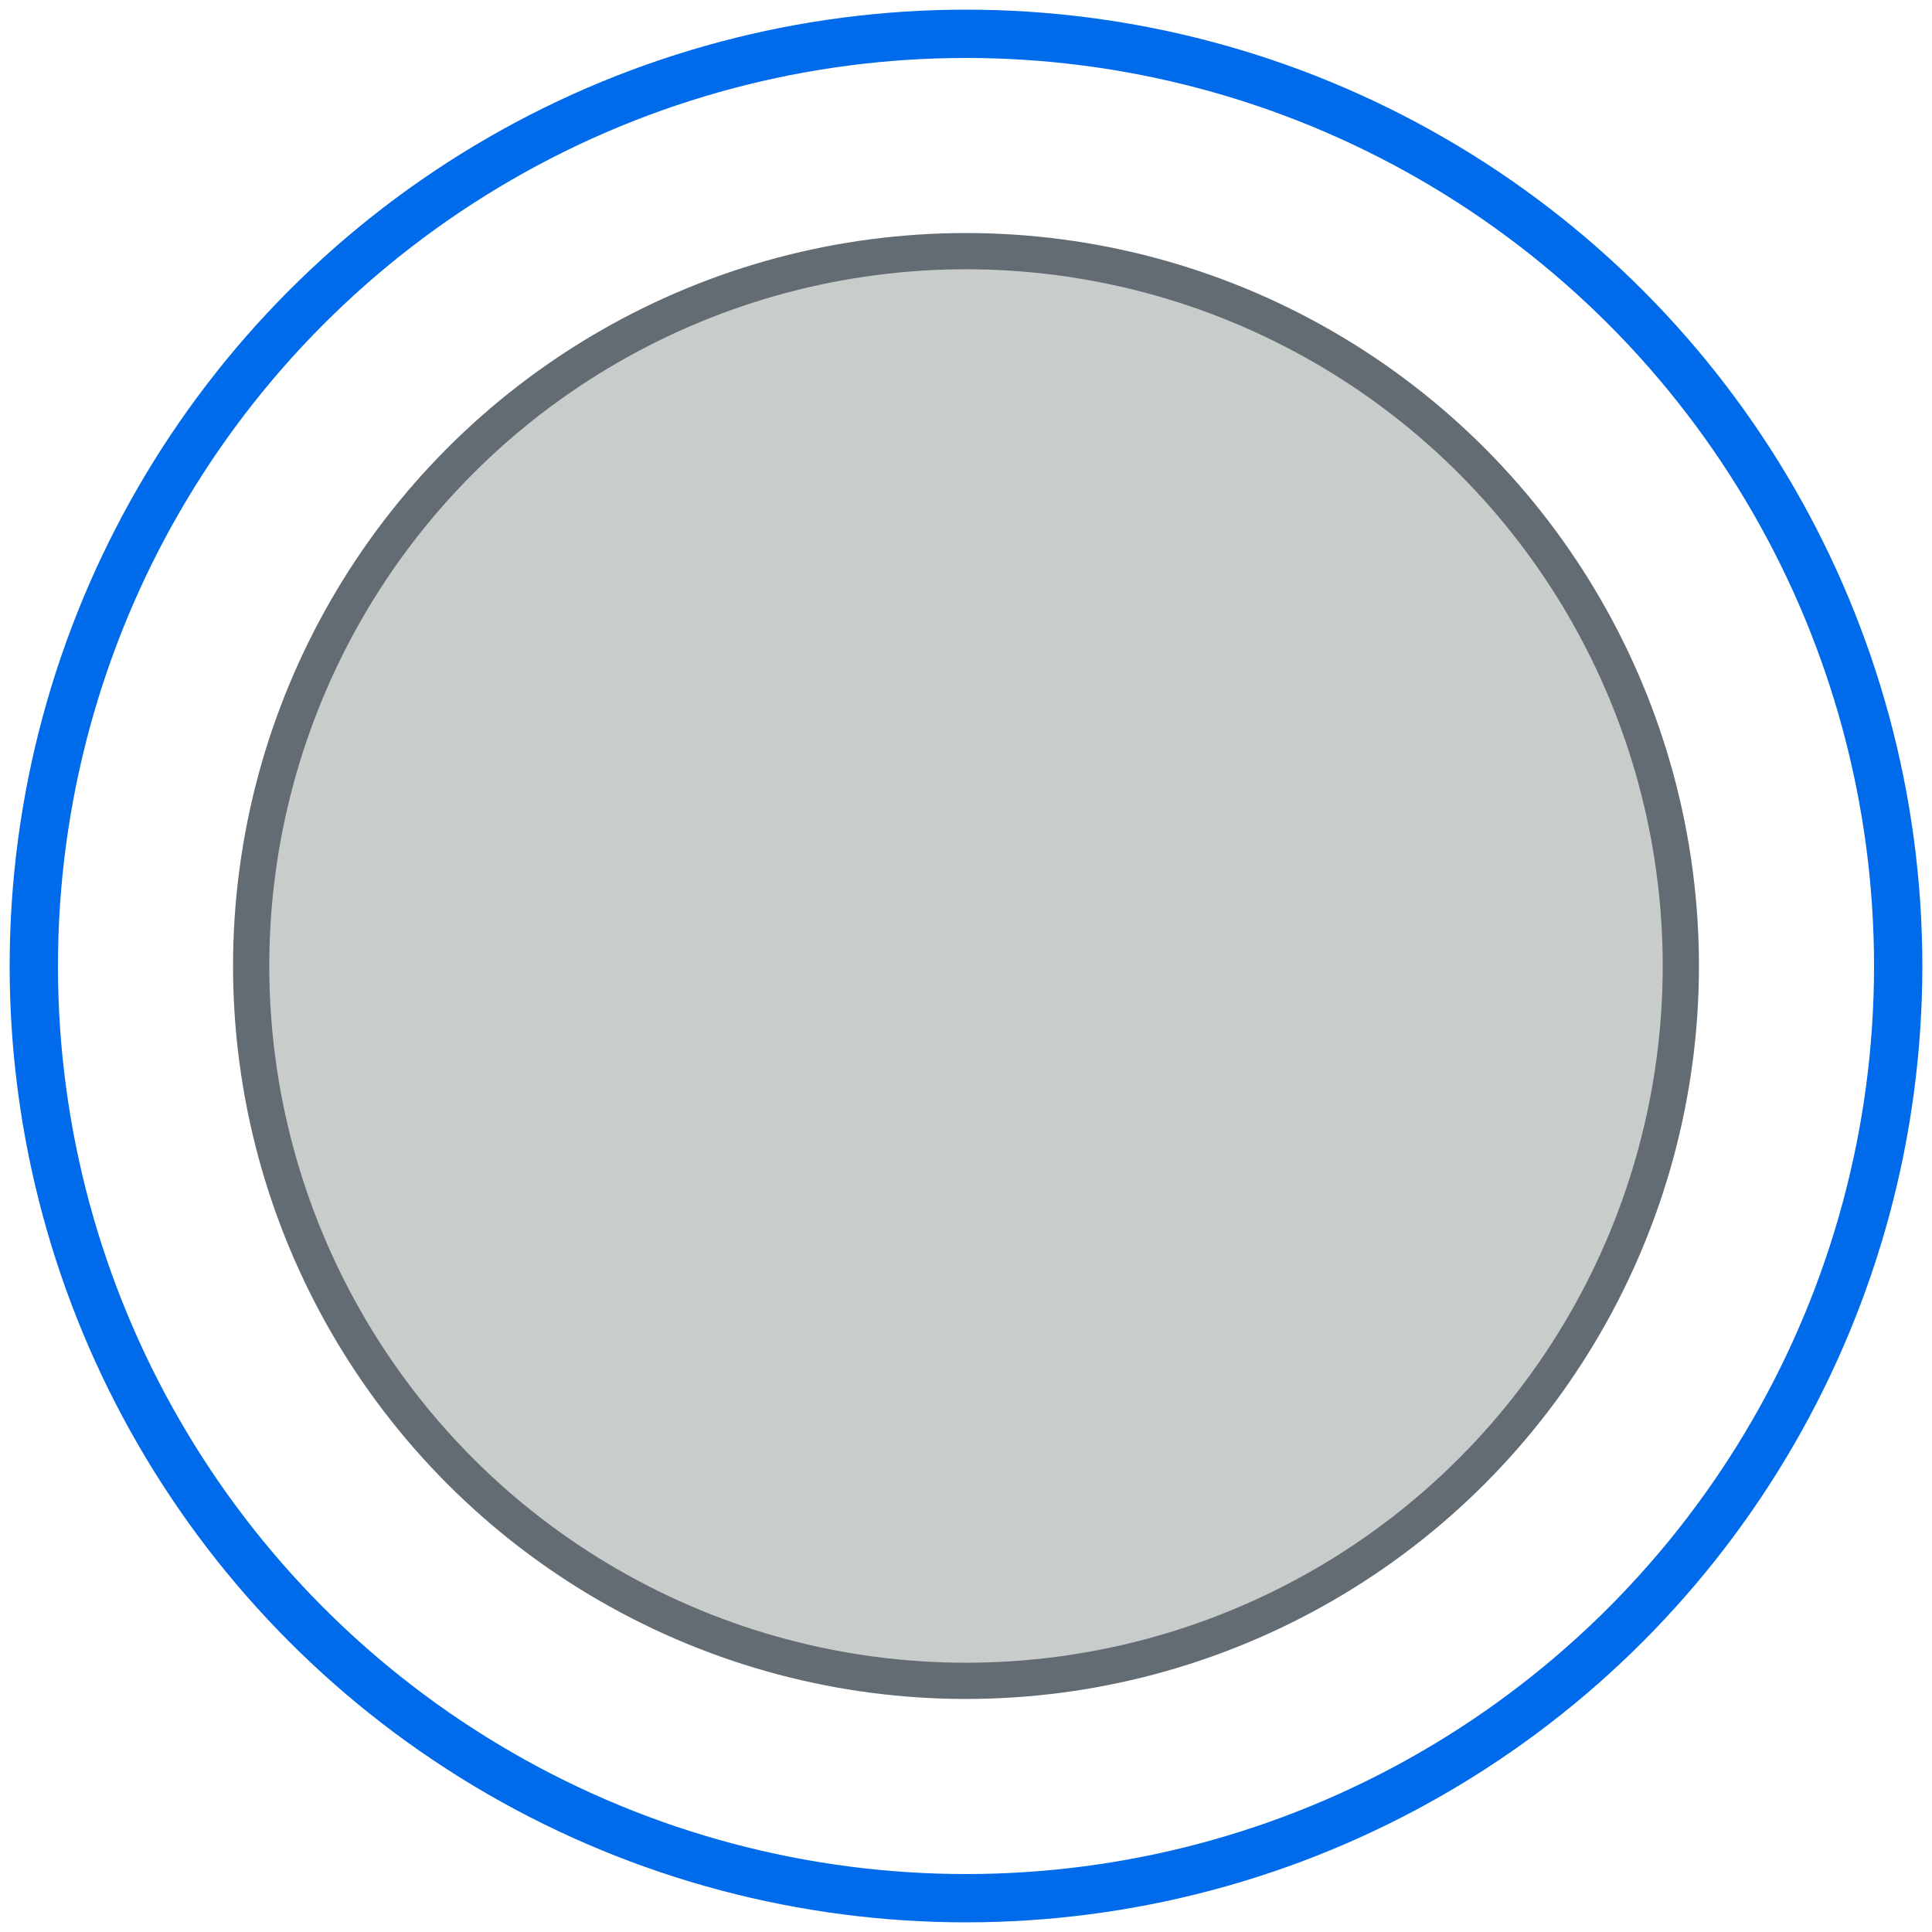 <?xml version="1.0" encoding="utf-8"?>
<!-- Generator: Adobe Illustrator 25.2.1, SVG Export Plug-In . SVG Version: 6.00 Build 0)  -->
<svg version="1.1" id="_레이어_1" xmlns="http://www.w3.org/2000/svg" xmlns:xlink="http://www.w3.org/1999/xlink" x="0px"
	 y="0px" viewBox="0 0 40 40" style="enable-background:new 0 0 40 40;" xml:space="preserve">
<style type="text/css">
	.st0{fill:none;stroke:#006BEA;stroke-miterlimit:10;enable-background:new    ;}
	.st1{fill:#C8CCCA;stroke:#636B73;stroke-width:0.75;stroke-miterlimit:10;enable-background:new    ;}
</style>
<circle class="st0" cx="20" cy="20" r="19.3"/>
<circle class="st1" cx="20" cy="20" r="14.8"/>
</svg>
